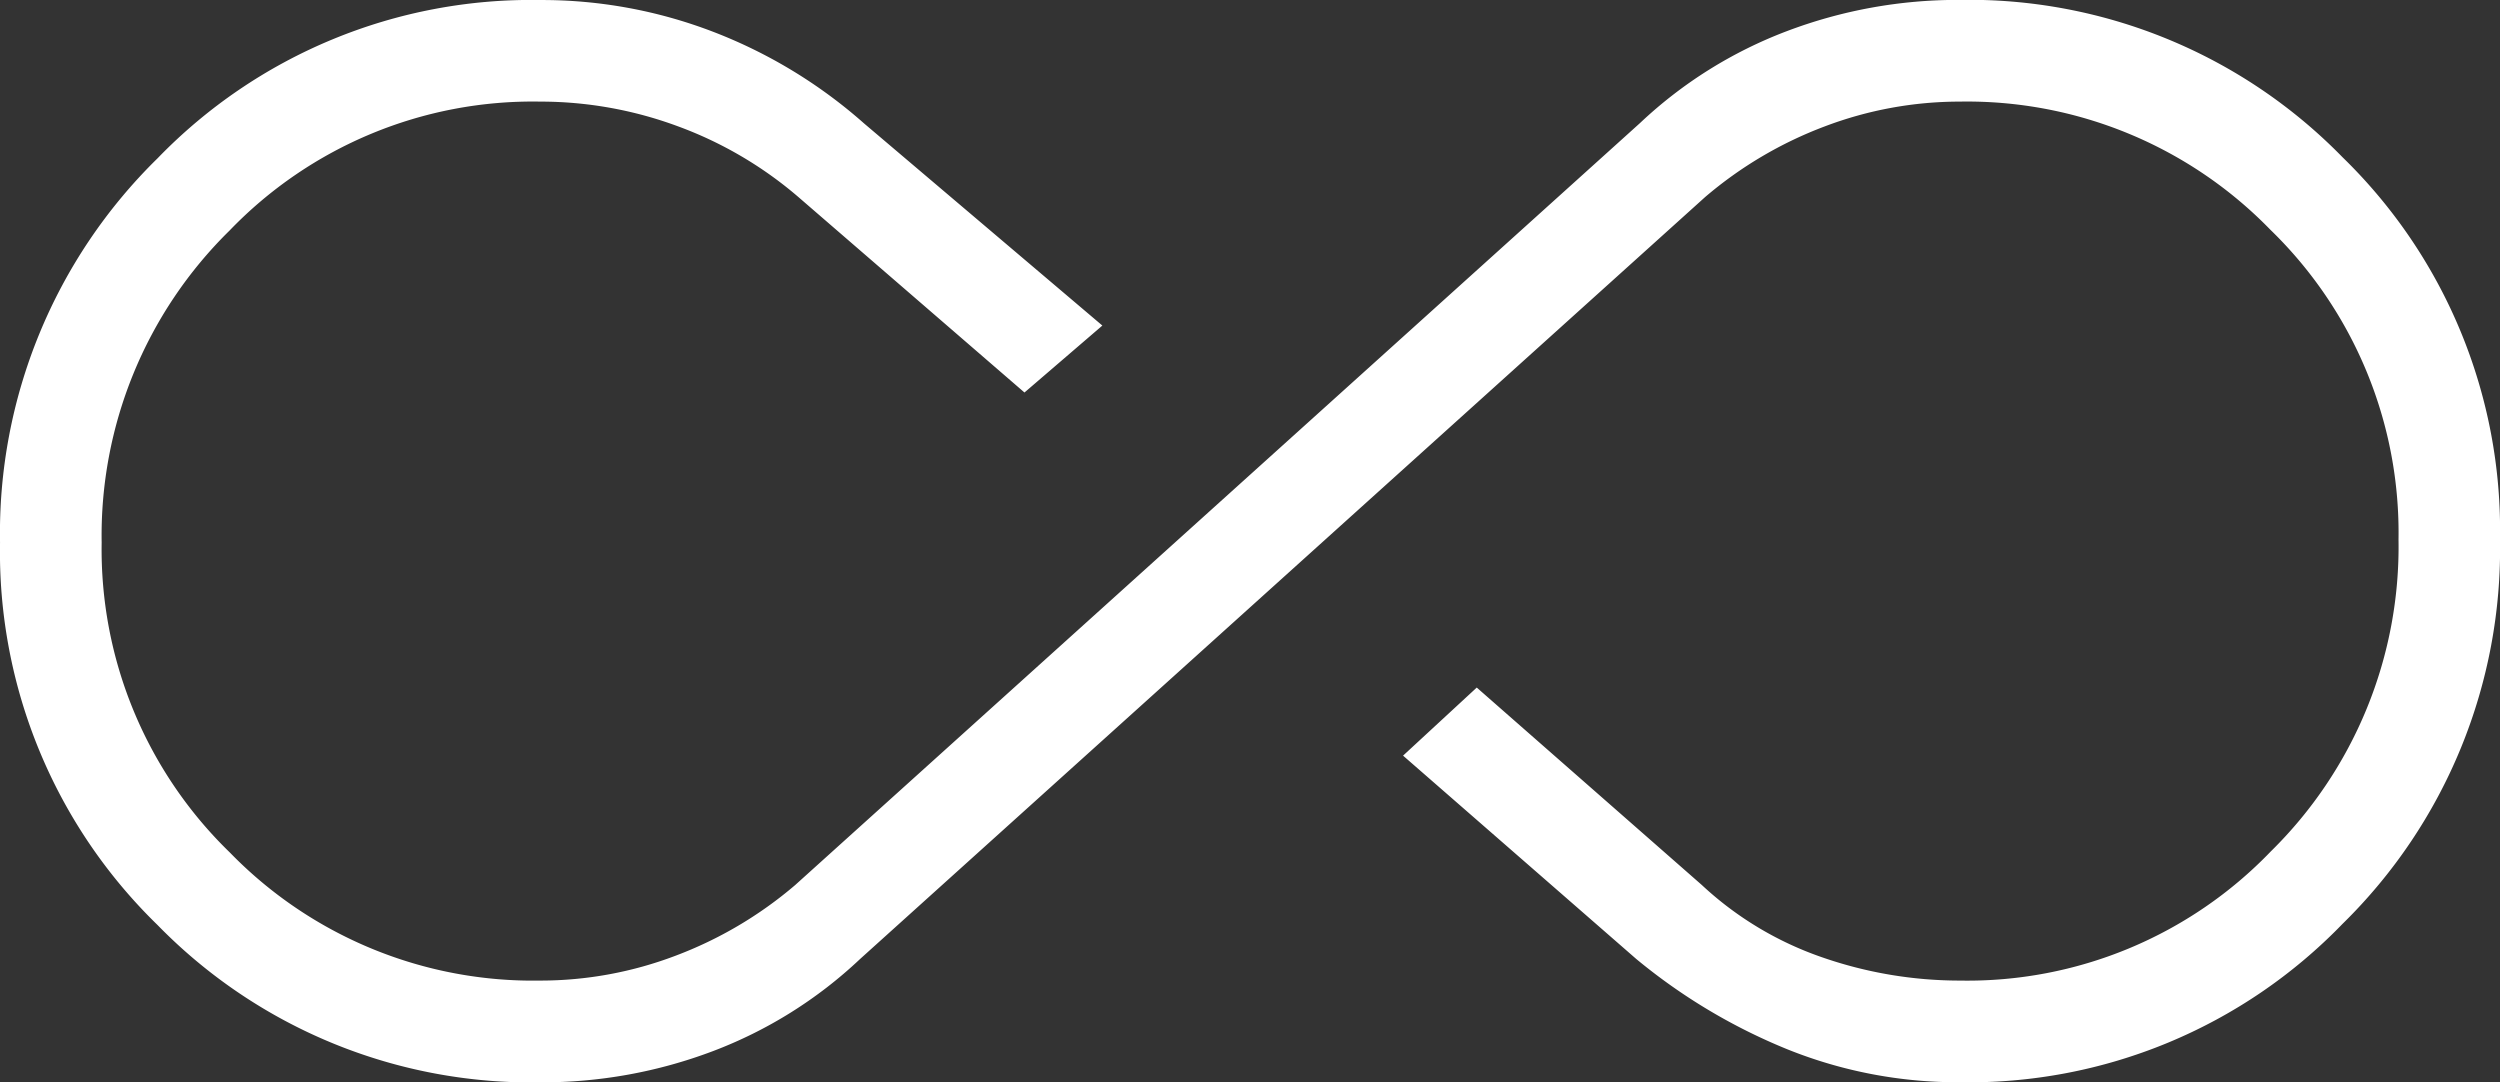 <svg xmlns="http://www.w3.org/2000/svg" width="85.898" height="37.188" viewBox="0 0 85.898 37.188">
  <rect x="0" y="0" width="85.898" height="37.188" fill="#333333" stroke="none"/>
  <path id="all_inclusive_24dp_5F6368_FILL0_wght200_GRAD-25_opsz24" d="M44.736-639.732a17.935,17.935,0,0,1-13.176-5.408,17.875,17.875,0,0,1-5.409-13.132,18.035,18.035,0,0,1,5.41-13.206,17.855,17.855,0,0,1,13.155-5.441,16.425,16.425,0,0,1,5.937,1.091,17.027,17.027,0,0,1,5.179,3.143l8.194,6.951-2.676,2.3-7.774-6.721a13.468,13.468,0,0,0-4.146-2.43,13.592,13.592,0,0,0-4.725-.844,14.457,14.457,0,0,0-10.671,4.434,14.679,14.679,0,0,0-4.391,10.719,14.5,14.5,0,0,0,4.405,10.648,14.532,14.532,0,0,0,10.665,4.4,13.076,13.076,0,0,0,4.635-.849,13.818,13.818,0,0,0,4.122-2.432l29.025-26.179a15.176,15.176,0,0,1,5.061-3.166,16.558,16.558,0,0,1,5.908-1.069,17.934,17.934,0,0,1,13.175,5.407,17.877,17.877,0,0,1,5.409,13.132,18.035,18.035,0,0,1-5.409,13.206,17.854,17.854,0,0,1-13.156,5.443,15.648,15.648,0,0,1-5.911-1.128,19.861,19.861,0,0,1-5.2-3.106l-8.014-6.988,2.532-2.339,7.73,6.781a11.609,11.609,0,0,0,4.136,2.487,14.408,14.408,0,0,0,4.742.8,14.457,14.457,0,0,0,10.671-4.434,14.674,14.674,0,0,0,4.392-10.719,14.5,14.5,0,0,0-4.406-10.648,14.531,14.531,0,0,0-10.665-4.4,13.082,13.082,0,0,0-4.635.849,13.81,13.81,0,0,0-4.121,2.433L55.7-643.968a15.2,15.2,0,0,1-5.062,3.167A16.549,16.549,0,0,1,44.736-639.732Z" transform="translate(-26.15 676.92)" fill="#fff"/>
</svg>
